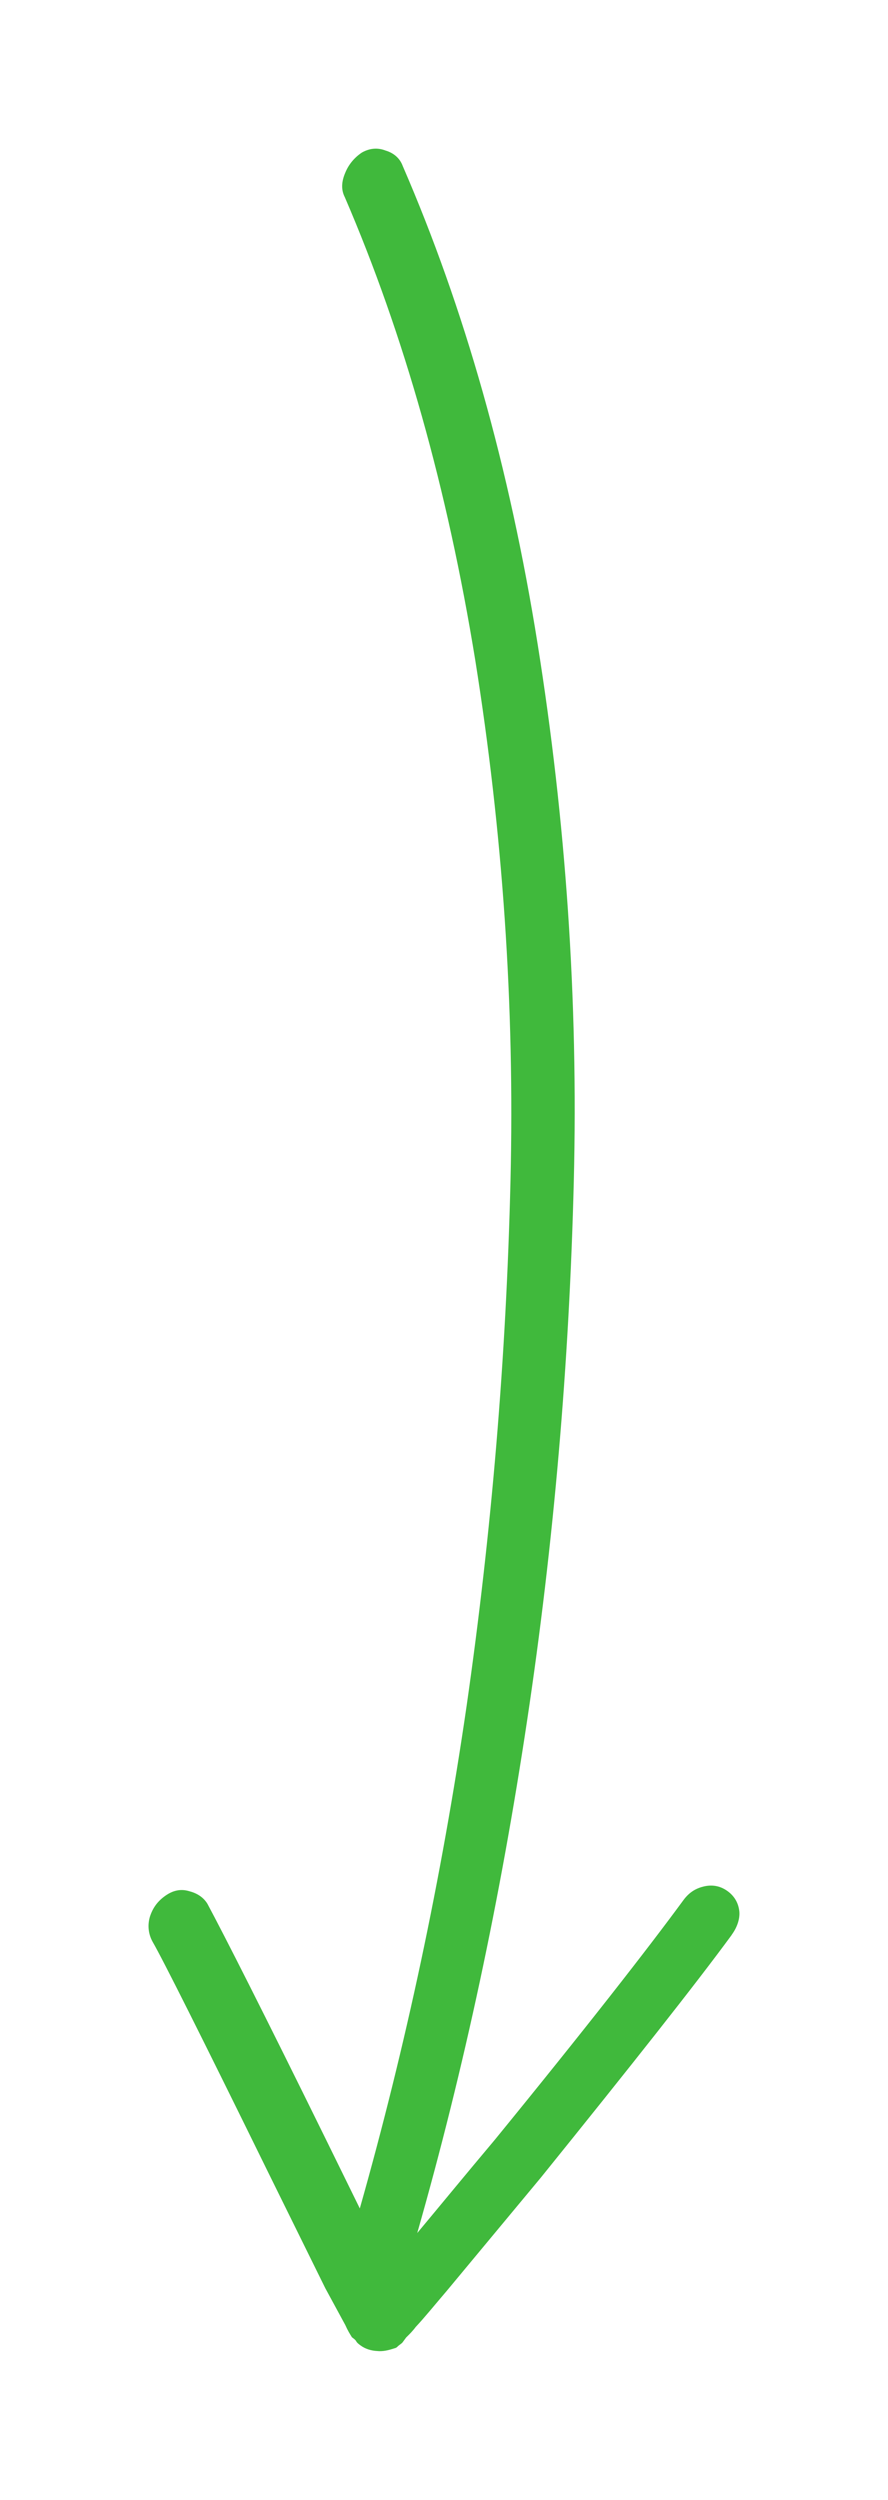 <svg xmlns="http://www.w3.org/2000/svg" viewBox="0 0 119.57 336.26"><defs><clipPath><path d="m964.44 549.2c.112-.074.227-.14.346-.194-2.122-1.981-4.243-3.962-6.365-5.943 1.833 2.244 3.841 4.292 6.02 6.137m-9.07-8.633c.155.012.31.04.465.083-.134-.125-.267-.25-.401-.375-.021.097-.043.194-.064.292m9.425 15.209c.671 1.092 1.345 2.183 2.051 3.258.018.028.027.055.044.083.586-.267 1.173-.533 1.76-.8-1.334-.79-2.609-1.648-3.855-2.541m13.656 3.552c-8.652 3.931-17.304 7.862-25.956 11.792-1.784.811-3.607-.159-3.762-2.158-.285-3.669-.416-7.33-.421-10.997-.05-.216-.082-.446-.071-.705.019-.466.051-.931.076-1.396.016-1.175.041-2.349.085-3.526-36.606-9.534-68.989-31.904-91.01-62.69-1.88-2.628 2.459-5.121 4.317-2.523 20.994 29.355 51.933 50.643 86.7 60.04-.098-.112-.192-.227-.29-.338-1.663-1.892-.171-4.1 1.738-4.157.476-2.619 1.047-5.226 1.725-7.819.49-1.874 2.831-2.361 4.178-1.104 7.732 7.219 15.463 14.437 23.19 21.656 1.096 1.022.951 3.264-.506 3.926"/></clipPath><clipPath><path d="m482.03 574.8c-.035-.623-.076-1.247-.125-1.871.004.634.048 1.256.125 1.871m-7.286 2.143c.004-.039.012-.077.018-.115-.036.018-.073.035-.11.053.031.021.062.041.092.062m7.698 19.13c-.811 1.22-2.125 1.493-3.421.897-8.517-3.916-16.06-9.302-22.568-16.01-.084.031-.169.063-.254.095-3.02 1.138-4.318-3.697-1.329-4.821.278-.105.556-.21.835-.314.38-.306.835-.497 1.328-.5.253-.095.506-.19.758-.285.373-.353.846-.602 1.4-.684.634-.728 1.737-1.116 2.766-.883 1.548-.583 3.097-1.166 4.646-1.748-6.02-10.726-12.509-22.661-21.394-31.15-5.426-5.184-12.376-4.227-19.18-3.356-7.613.976-15.223 1.986-22.843 2.914-11.412 1.39-23.13 1.778-33.693-3.418-5.239-2.579-9.292-7.114-12.922-11.553-4.603-5.629-8.994-11.445-13.481-17.17-1.965-2.506 1.548-6.071 3.536-3.536 8.132 10.372 16.13 24.698 29.03 29.511 12.02 4.485 26.28 1.337 38.56-.237 11.998-1.537 24.479-5.301 34.529 3.306 4.555 3.902 7.906 9.547 11.229 14.454 4.052 5.982 7.799 12.165 11.357 18.451 3.977-1.497 7.954-2.993 11.931-4.489 1.661-.625 3.01.942 3.164 2.411 1.027 9.621 1.609 19.696-3.984 28.11"/></clipPath></defs><path d="m-498.87 570.88c-3.881-5.289-10.736-13.952-20.547-26.1l-10.146-12.202c-1.407-1.647-2.466-2.954-3.352-3.891-.331-.451-.68-.791-1.028-1.131l-.379-.516c-.095-.129-.254-.211-.508-.421-.095-.129-.254-.211-.366-.228-.654-.215-1.26-.365-1.901-.292-.576.026-1.234.211-1.75.59-.194.142-.387.284-.469.443-.082.159-.275.301-.469.443-.228.366-.456.731-.718 1.321l-2.153 3.962-6.145 12.449c-7.241 14.742-11.358 22.924-12.45 24.816-.472.843-.563 1.802-.3 2.701.31.963.831 1.673 1.657 2.257.826.585 1.656.769 2.555.506.834-.215 1.527-.624 1.982-1.356 1.762-3.278 6.03-11.666 12.759-25.341l3.661-7.45c4.94 17.412 8.801 35.517 11.504 54.07 2.687 18.669 4.268 37.454 4.727 56.47.459 19.01-.854 37.641-3.797 56.08-2.99 18.37-7.659 34.995-14.05 49.809-.408.796-.369 1.66.053 2.641.375.916 1.01 1.643 1.786 2.163.843.472 1.69.546 2.542.218.899-.263 1.561-.848 1.857-1.661 6.639-15.292 11.505-32.459 14.534-51.45 3.03-18.994 4.38-38.24 3.895-57.835-.485-19.59-2.157-38.904-5.02-57.943-2.859-19.04-6.78-37.496-11.845-55.21 2.466 2.954 5.262 6.359 8.36 10.04 9.78 11.974 16.476 20.556 20.31 25.78.615.838 1.347 1.294 2.289 1.496.942.202 1.776-.014 2.486-.534.709-.521 1.165-1.252 1.255-2.211.056-.735-.207-1.634-.822-2.473" fill="#40b93c" transform="matrix(1.25 0 0-1.25 722.12 973.86)"/></svg>